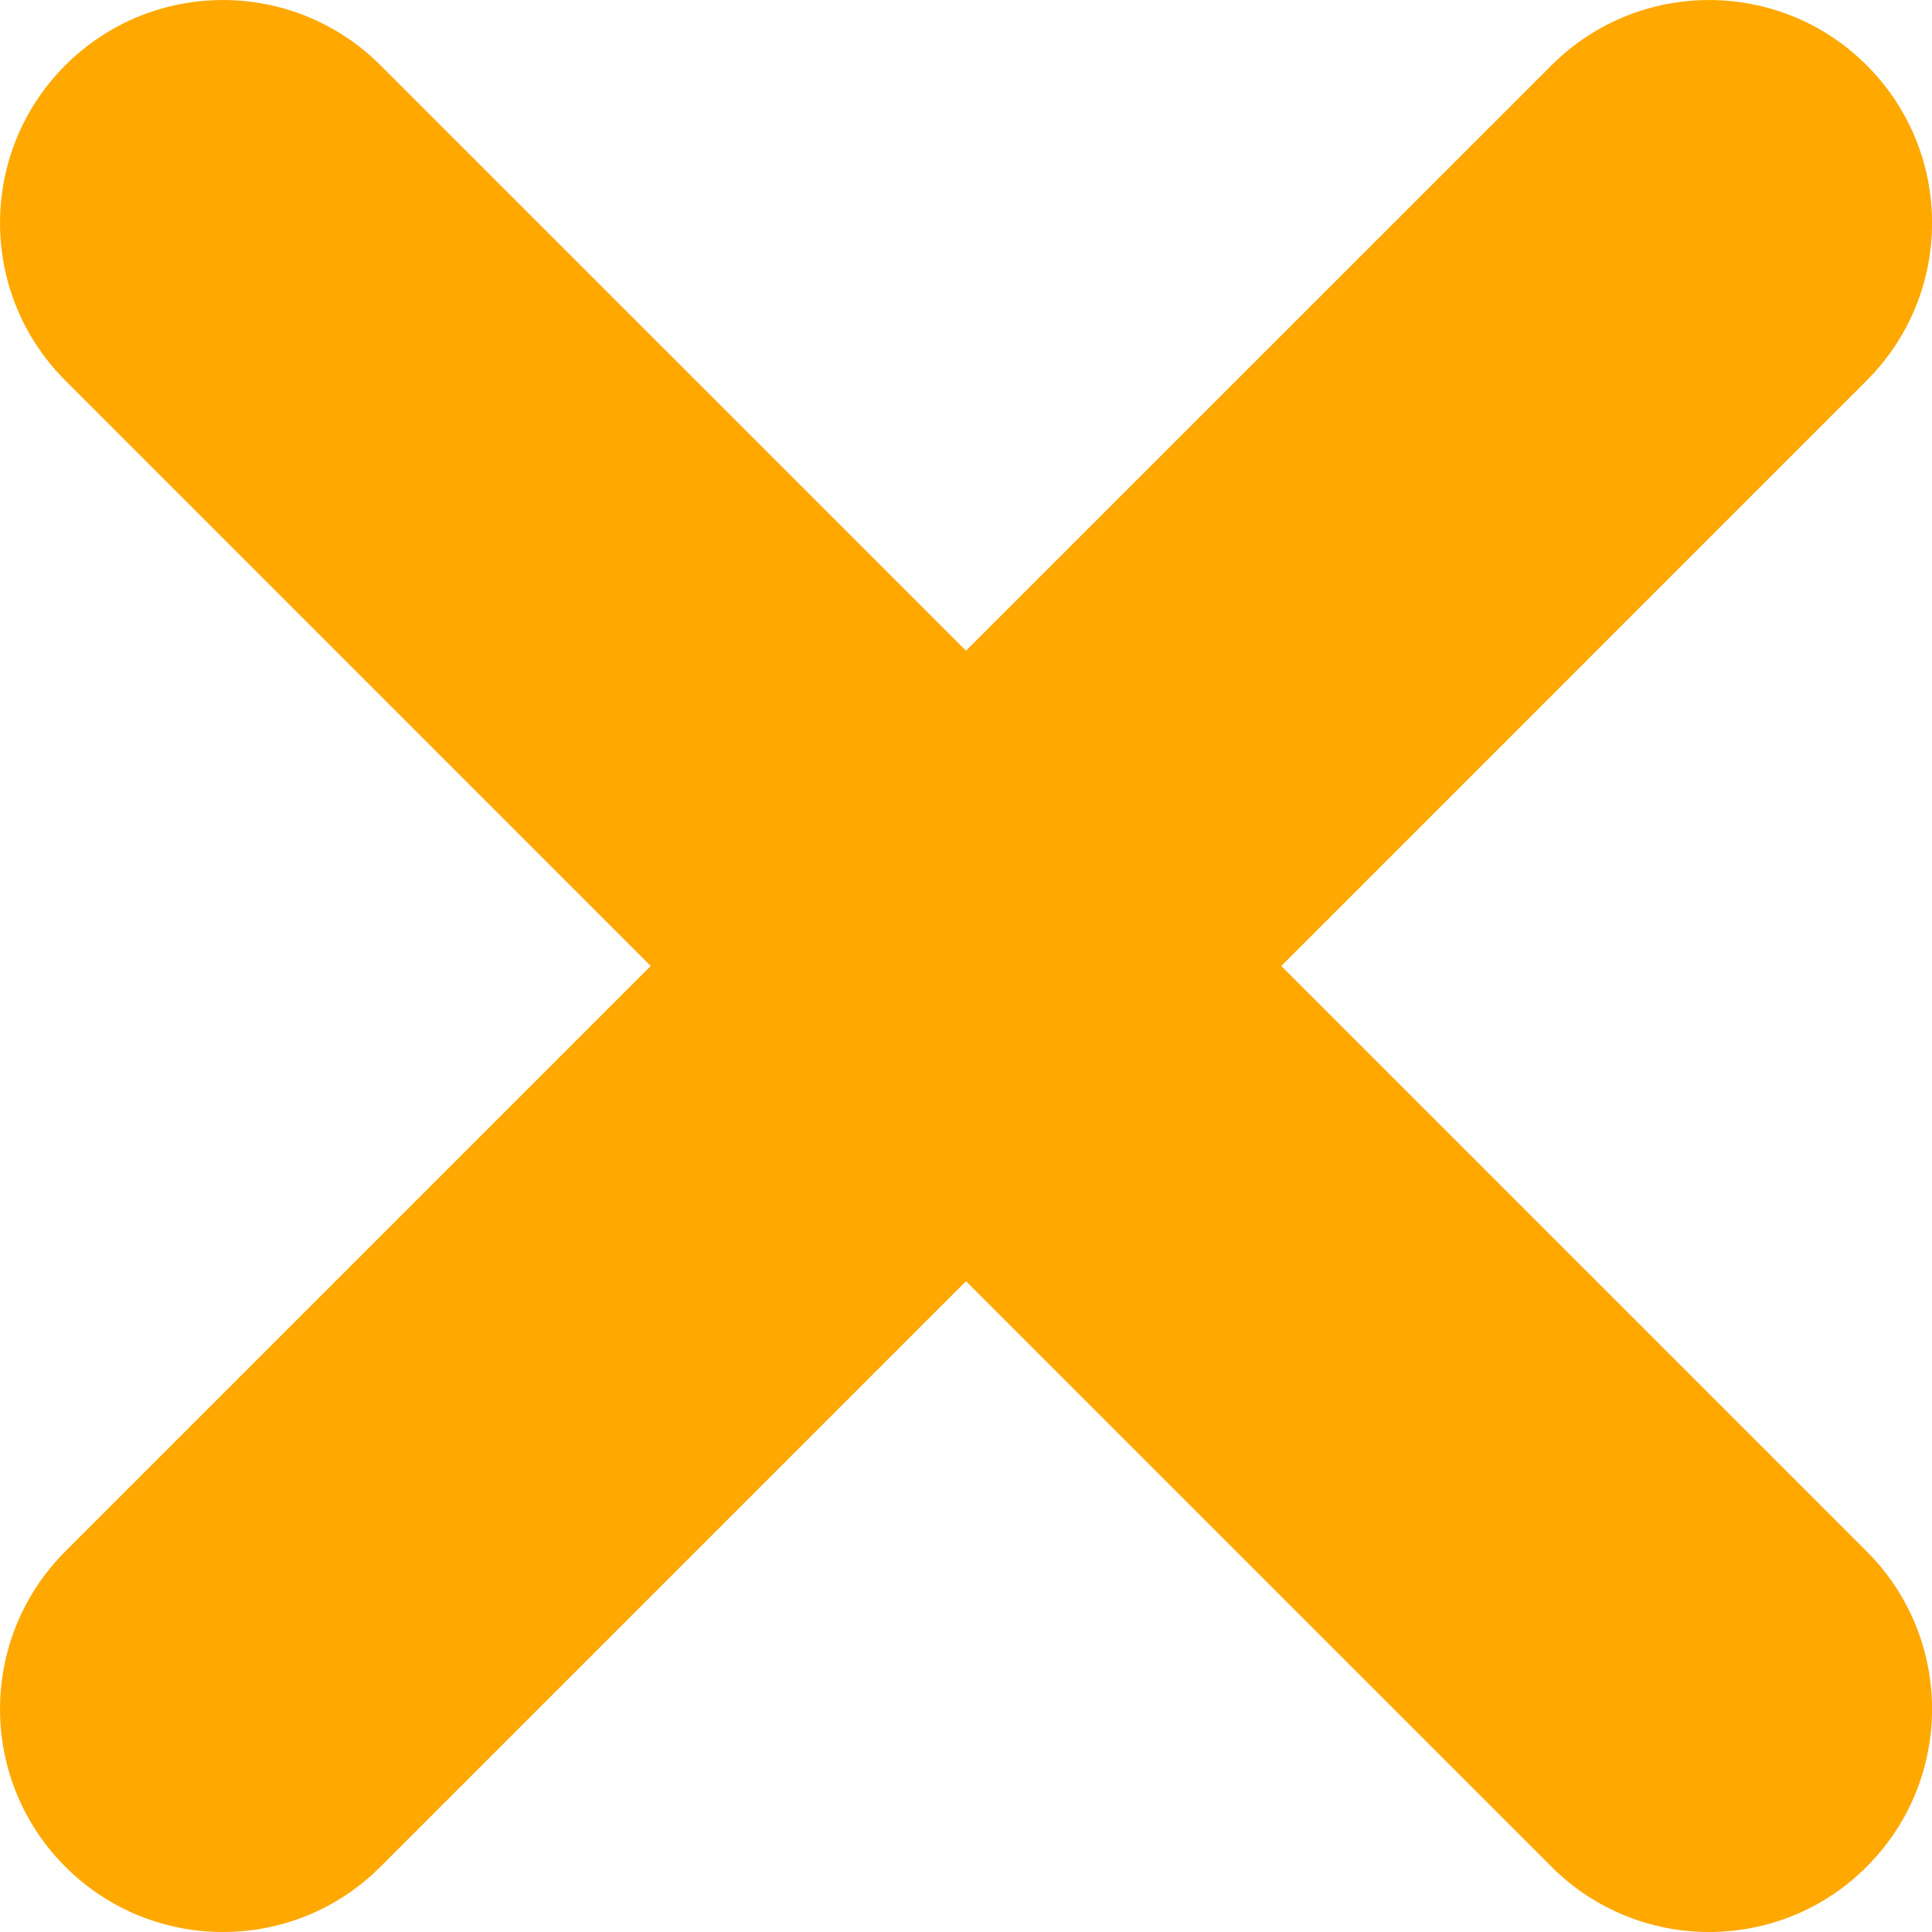 <?xml version="1.0" encoding="UTF-8"?> <svg xmlns="http://www.w3.org/2000/svg" width="20" height="20" viewBox="0 0 20 20" fill="none"><path d="M19.324 3.939L13.264 10L19.324 16.06C20.226 16.962 20.226 18.422 19.324 19.324C18.874 19.775 18.283 20 17.693 20C17.102 20 16.511 19.775 16.061 19.324L10 13.263L3.939 19.324C3.489 19.775 2.898 20 2.308 20C1.717 20 1.127 19.775 0.676 19.324C-0.225 18.423 -0.225 16.962 0.676 16.06L6.736 10L0.676 3.939C-0.225 3.038 -0.225 1.577 0.676 0.676C1.577 -0.225 3.037 -0.225 3.939 0.676L10 6.736L16.061 0.676C16.962 -0.225 18.423 -0.225 19.324 0.676C20.226 1.577 20.226 3.038 19.324 3.939Z" fill="#FFA800"></path></svg> 
